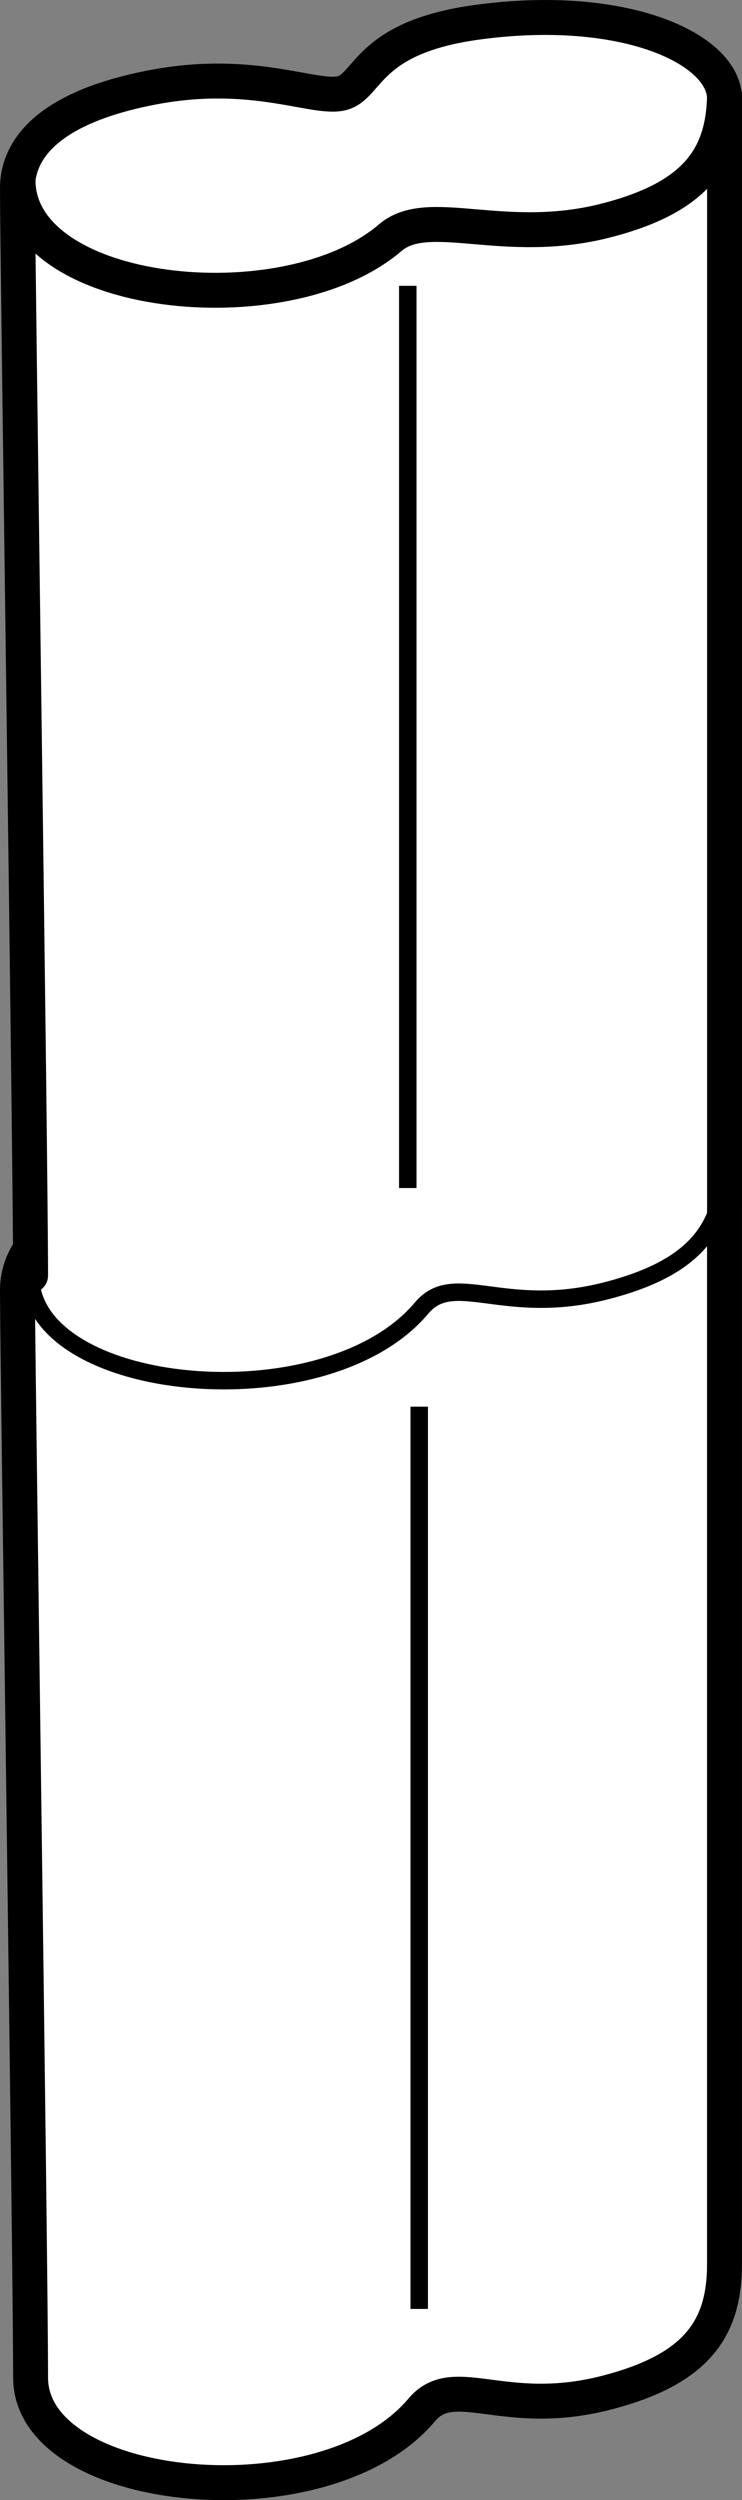 <?xml version="1.0" encoding="iso-8859-1"?>
<!-- Generator: Adobe Illustrator 28.1.0, SVG Export Plug-In . SVG Version: 6.00 Build 0)  -->
<svg version="1.1" id="image" xmlns="http://www.w3.org/2000/svg" xmlns:xlink="http://www.w3.org/1999/xlink" x="0px" y="0px"
	 width="17.004px" height="57.258px" viewBox="0 0 17.004 57.258" enable-background="new 0 0 17.004 57.258"
	 xml:space="preserve">
<rect x="0" y="0" width="17.004" height="57.258" fill="#808080" stroke="none"/>
<path fill="#FFFFFF" stroke="#000000" stroke-width="0.8" stroke-miterlimit="10" d="M13.888,54.801
	c-2.344,0.602-3.483-0.491-4.226,0.394c-2.205,2.625-8.961,1.969-8.961-0.744S0.4,31.04,0.4,29.553
	c0-0.962,0.802-1.881,3.12-2.319c2.319-0.438,3.5,0.525,4.112,0.35c0.613-0.175,0.493-1.494,3.018-1.837
	c3.369-0.458,5.953,0.608,5.953,1.757c0,0,0,22.295,0,24.346C16.604,53.326,15.971,54.267,13.888,54.801z"/>
<path fill="#FFFFFF" stroke="#000000" stroke-width="0.8" stroke-linecap="round" stroke-miterlimit="10" d="M0.701,29.213
	C0.701,26.5,0.4,5.802,0.4,4.315c0-0.962,0.802-1.881,3.12-2.319s3.716,0.309,4.328,0.134S8.414,0.852,10.939,0.509
	c3.369-0.458,5.665,0.608,5.665,1.757c0,0,0,23.303,0,25.354"/>
<path fill="none" stroke="#000000" stroke-width="0.8" stroke-miterlimit="10" d="M0.4,4.315"/>
<line fill="#FFFFFF" stroke="#000000" stroke-width="0.4" stroke-miterlimit="10" x1="9.345" y1="6.546" x2="9.345" y2="27.209"/>
<line fill="#FFFFFF" stroke="#000000" stroke-width="0.4" stroke-miterlimit="10" x1="9.607" y1="32.216" x2="9.607" y2="52.88"/>
<path fill="none" stroke="#000000" stroke-width="0.4" stroke-miterlimit="10" d="M16.604,26.611
	c0,1.476-0.633,2.417-2.716,2.952c-2.344,0.602-3.483-0.491-4.226,0.394c-2.205,2.625-8.961,1.969-8.961-0.744"/>
<path fill="none" stroke="#000000" stroke-width="0.8" stroke-miterlimit="10" d="M16.604,2.098
	c0,1.476-0.633,2.417-2.716,2.952c-2.344,0.602-4.069-0.358-4.946,0.394C6.543,7.499,0.413,6.836,0.413,4.124"/>
<path fill="#FFFFFF" stroke="#000000" stroke-width="0.8" stroke-miterlimit="10" d="M3.52,1.996"/>
</svg>
